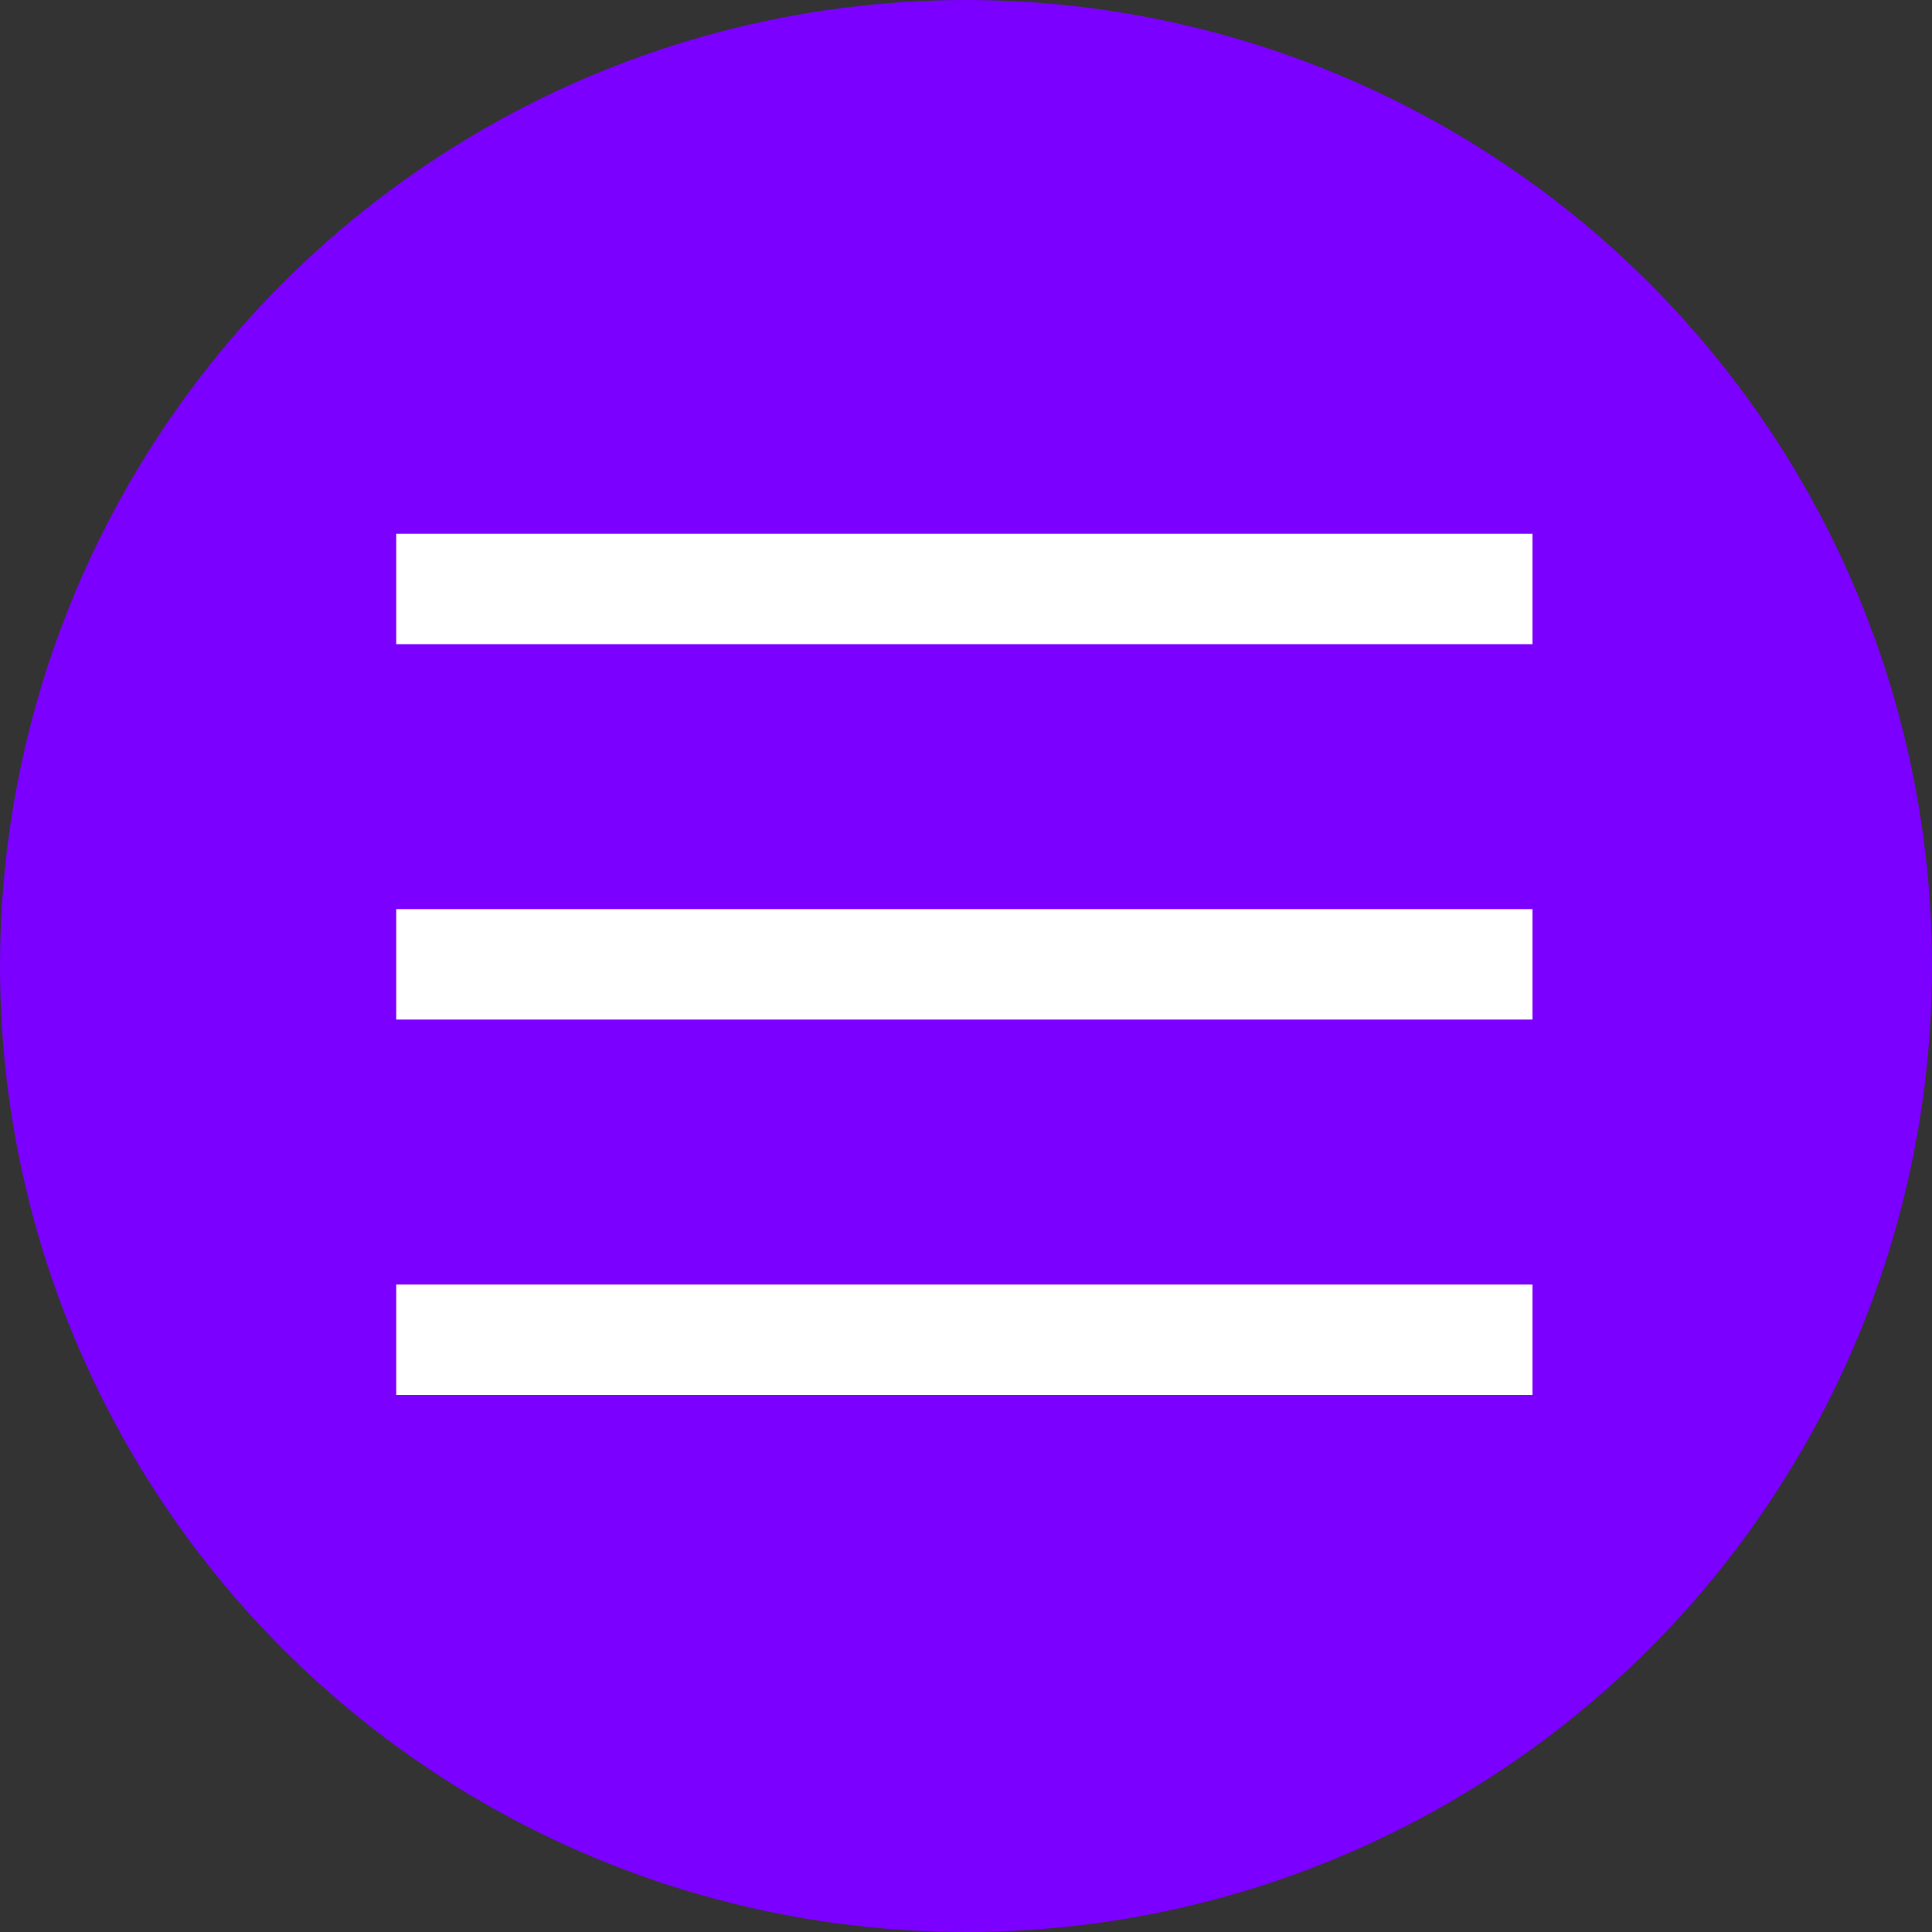 <?xml version="1.0" encoding="UTF-8"?> <svg xmlns="http://www.w3.org/2000/svg" width="590" height="590" viewBox="0 0 590 590" fill="none"><rect x="0" y="0" width="590" height="590" fill="#333333" stroke="none"/> <circle cx="295" cy="295" r="295" fill="#7B00FF"></circle> <rect x="121" y="163" width="347" height="33.718" fill="white"></rect> <rect x="121" y="277.641" width="347" height="33.718" fill="white"></rect> <rect x="121" y="392.282" width="347" height="33.718" fill="white"></rect> </svg> 